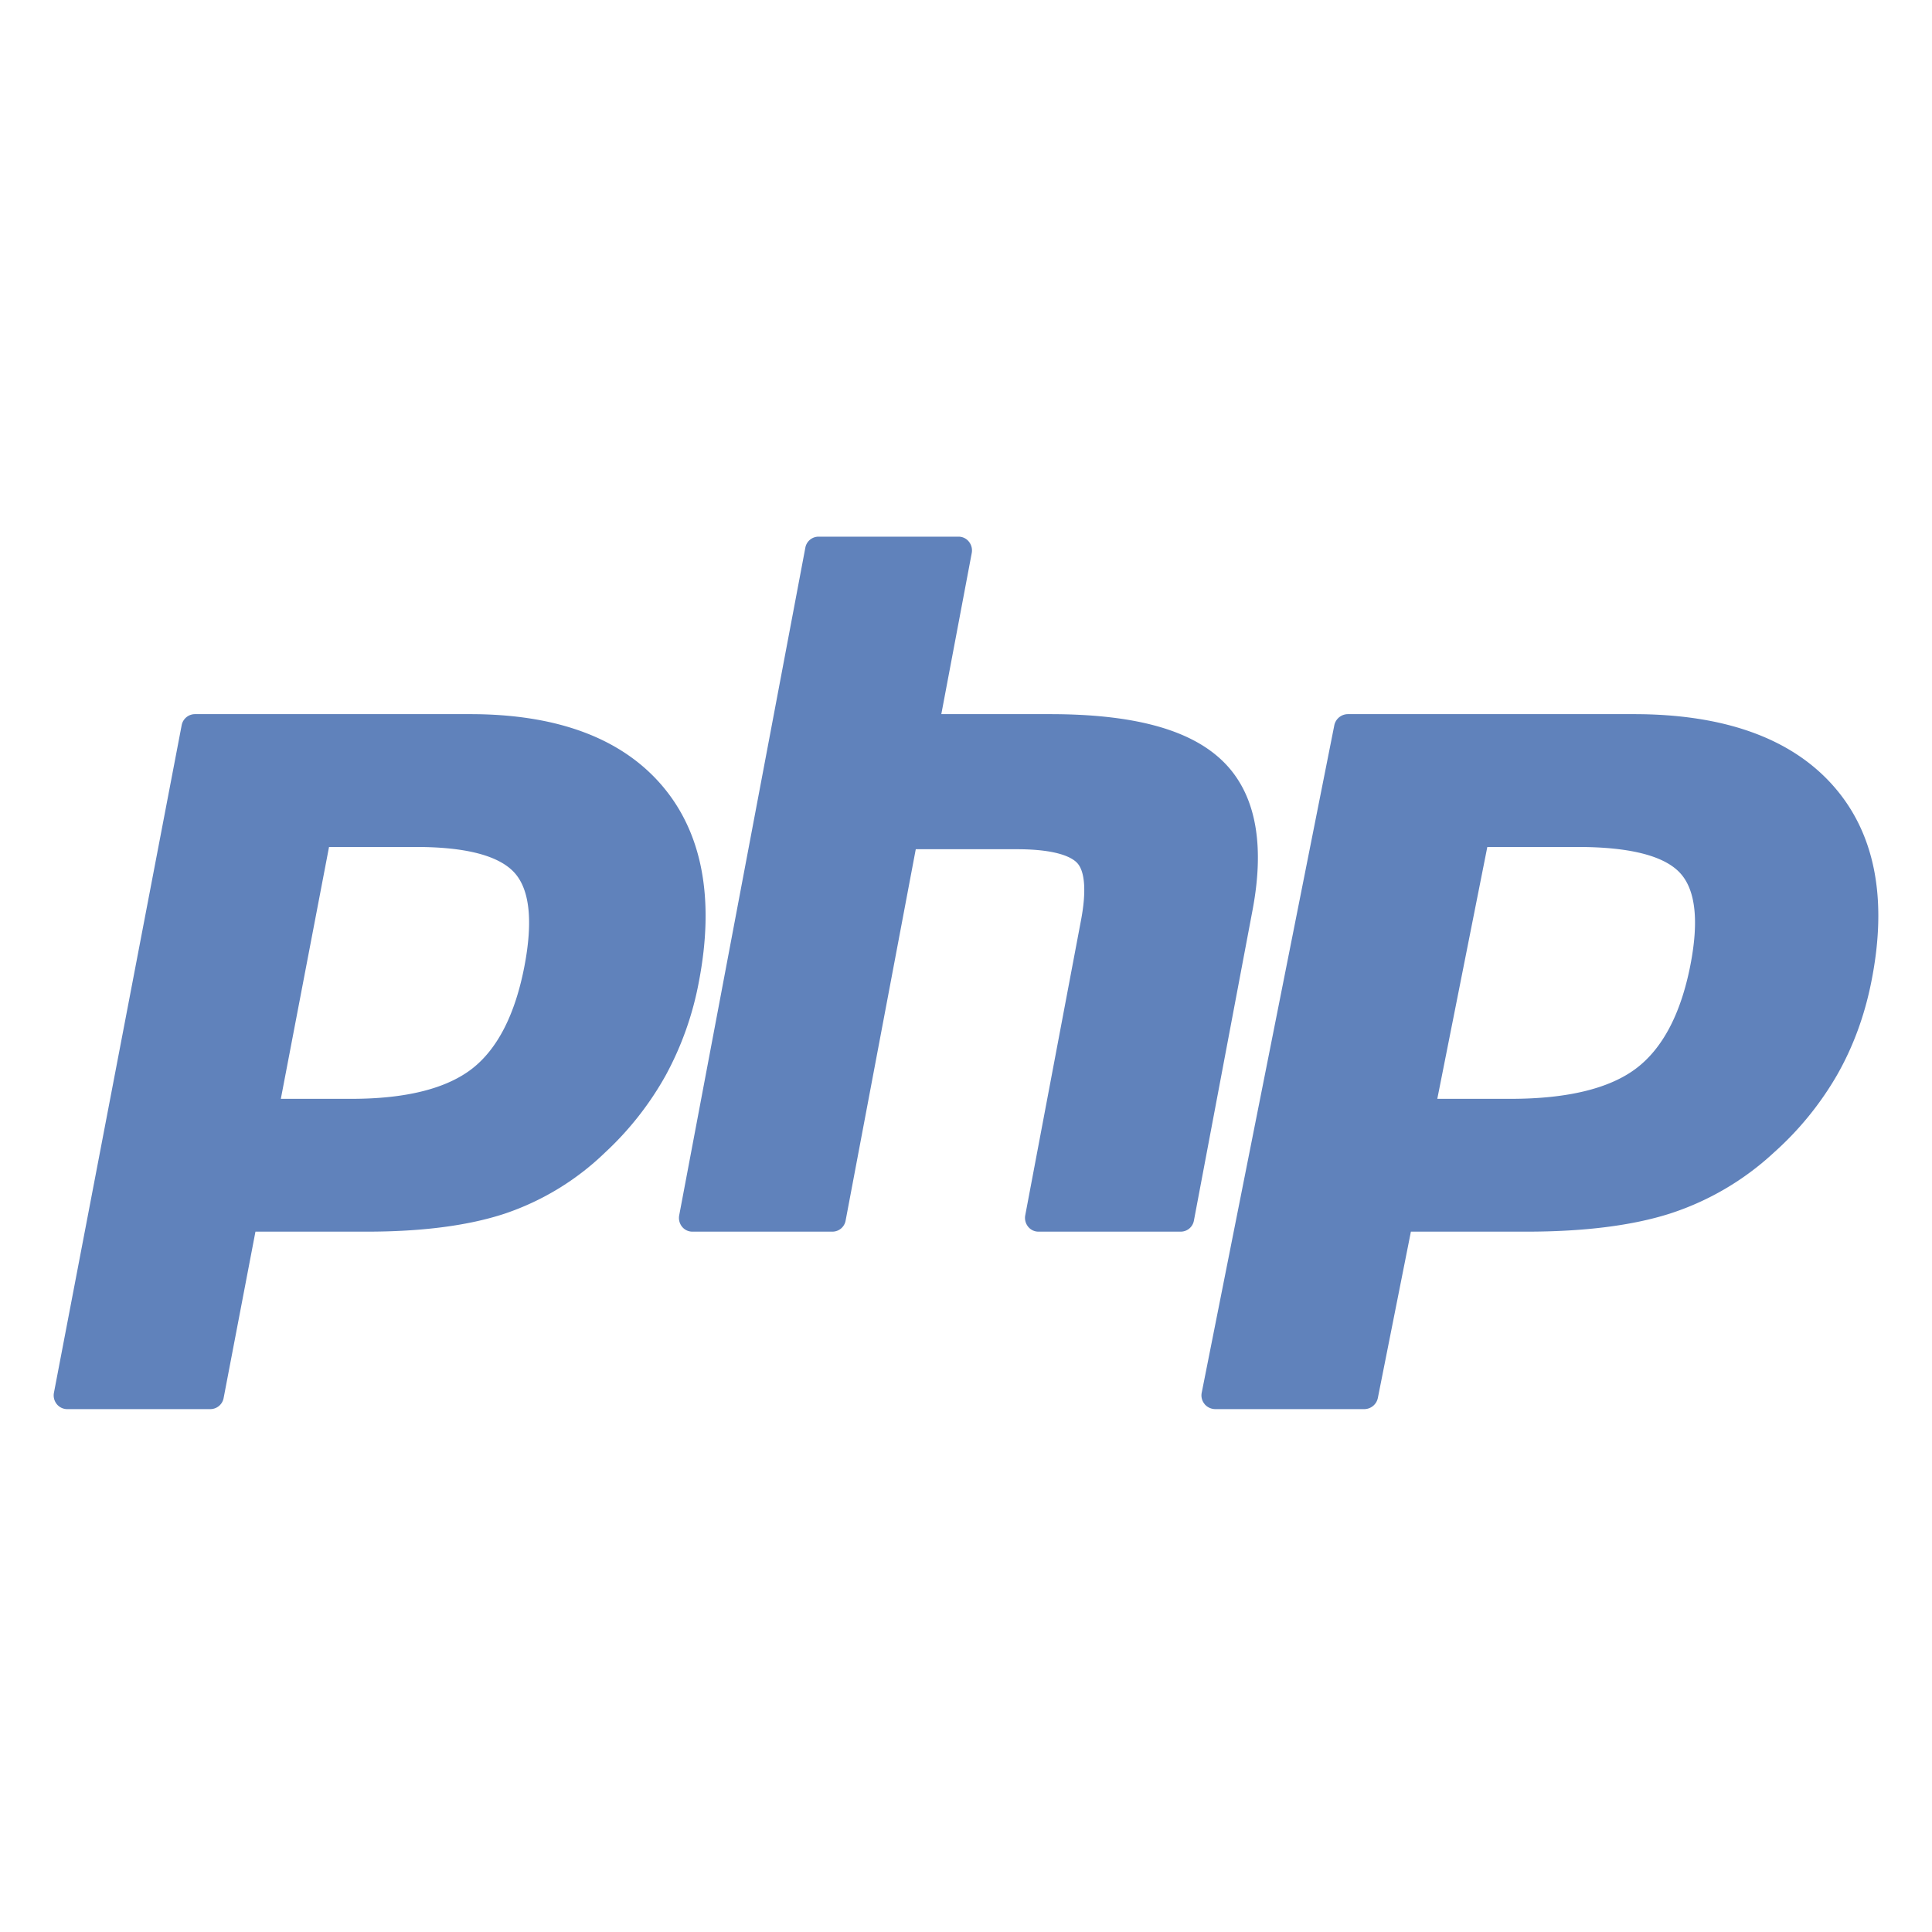<svg xmlns="http://www.w3.org/2000/svg" width="36" height="36"><mask id="a" fill="#fff"><path fill-rule="evenodd" d="M0 0h36v36H0z"/></mask><g fill="#6082bb" fill-rule="evenodd" mask="url(#a)"><path d="M19.349 22.95a.246.246 0 0 1-.192-.093.261.261 0 0 1-.053-.212l1.04-5.503c.099-.524.074-.9-.069-1.058-.087-.097-.35-.26-1.128-.26h-1.883l-1.307 6.919a.25.25 0 0 1-.244.207H12.9a.246.246 0 0 1-.192-.093.262.262 0 0 1-.052-.212l2.35-12.438A.25.25 0 0 1 15.25 10h2.612c.075 0 .145.034.192.093.048.06.067.137.053.212l-.567 3.002h2.025c1.543 0 2.59.28 3.199.856.621.587.815 1.526.576 2.792l-1.093 5.788a.25.25 0 0 1-.244.207zM6.55 20.475c1.014 0 1.77-.19 2.25-.564.473-.37.8-1.012.972-1.907.16-.837.099-1.422-.181-1.737-.287-.322-.905-.485-1.84-.485h-1.62l-.898 4.693zm-5.298 5.782a.25.25 0 0 1-.194-.093.259.259 0 0 1-.053-.212l2.38-12.438a.253.253 0 0 1 .247-.207h5.13c1.612 0 2.811.445 3.566 1.322.758.881.992 2.114.695 3.662a5.905 5.905 0 0 1-.616 1.742 5.818 5.818 0 0 1-1.135 1.445 4.966 4.966 0 0 1-1.868 1.137c-.673.222-1.536.335-2.567.335H4.76l-.593 3.1a.253.253 0 0 1-.247.207zm29.232-6.346c-.497.374-1.282.564-2.335.564h-1.367l.932-4.693h1.682c.97 0 1.613.163 1.91.485.291.315.354.9.188 1.737-.178.895-.518 1.537-1.01 1.907zm-8.038 6.253c.05.059.123.093.202.093h2.77a.26.26 0 0 0 .256-.207l.616-3.1h2.157c1.07 0 1.967-.113 2.665-.335a5.196 5.196 0 0 0 1.94-1.137 5.87 5.87 0 0 0 1.178-1.445c.3-.525.515-1.11.64-1.742.309-1.549.066-2.78-.722-3.662-.783-.877-2.029-1.322-3.703-1.322H25.12a.26.26 0 0 0-.257.207l-2.471 12.438a.252.252 0 0 0 .055.212z"/></g></svg>